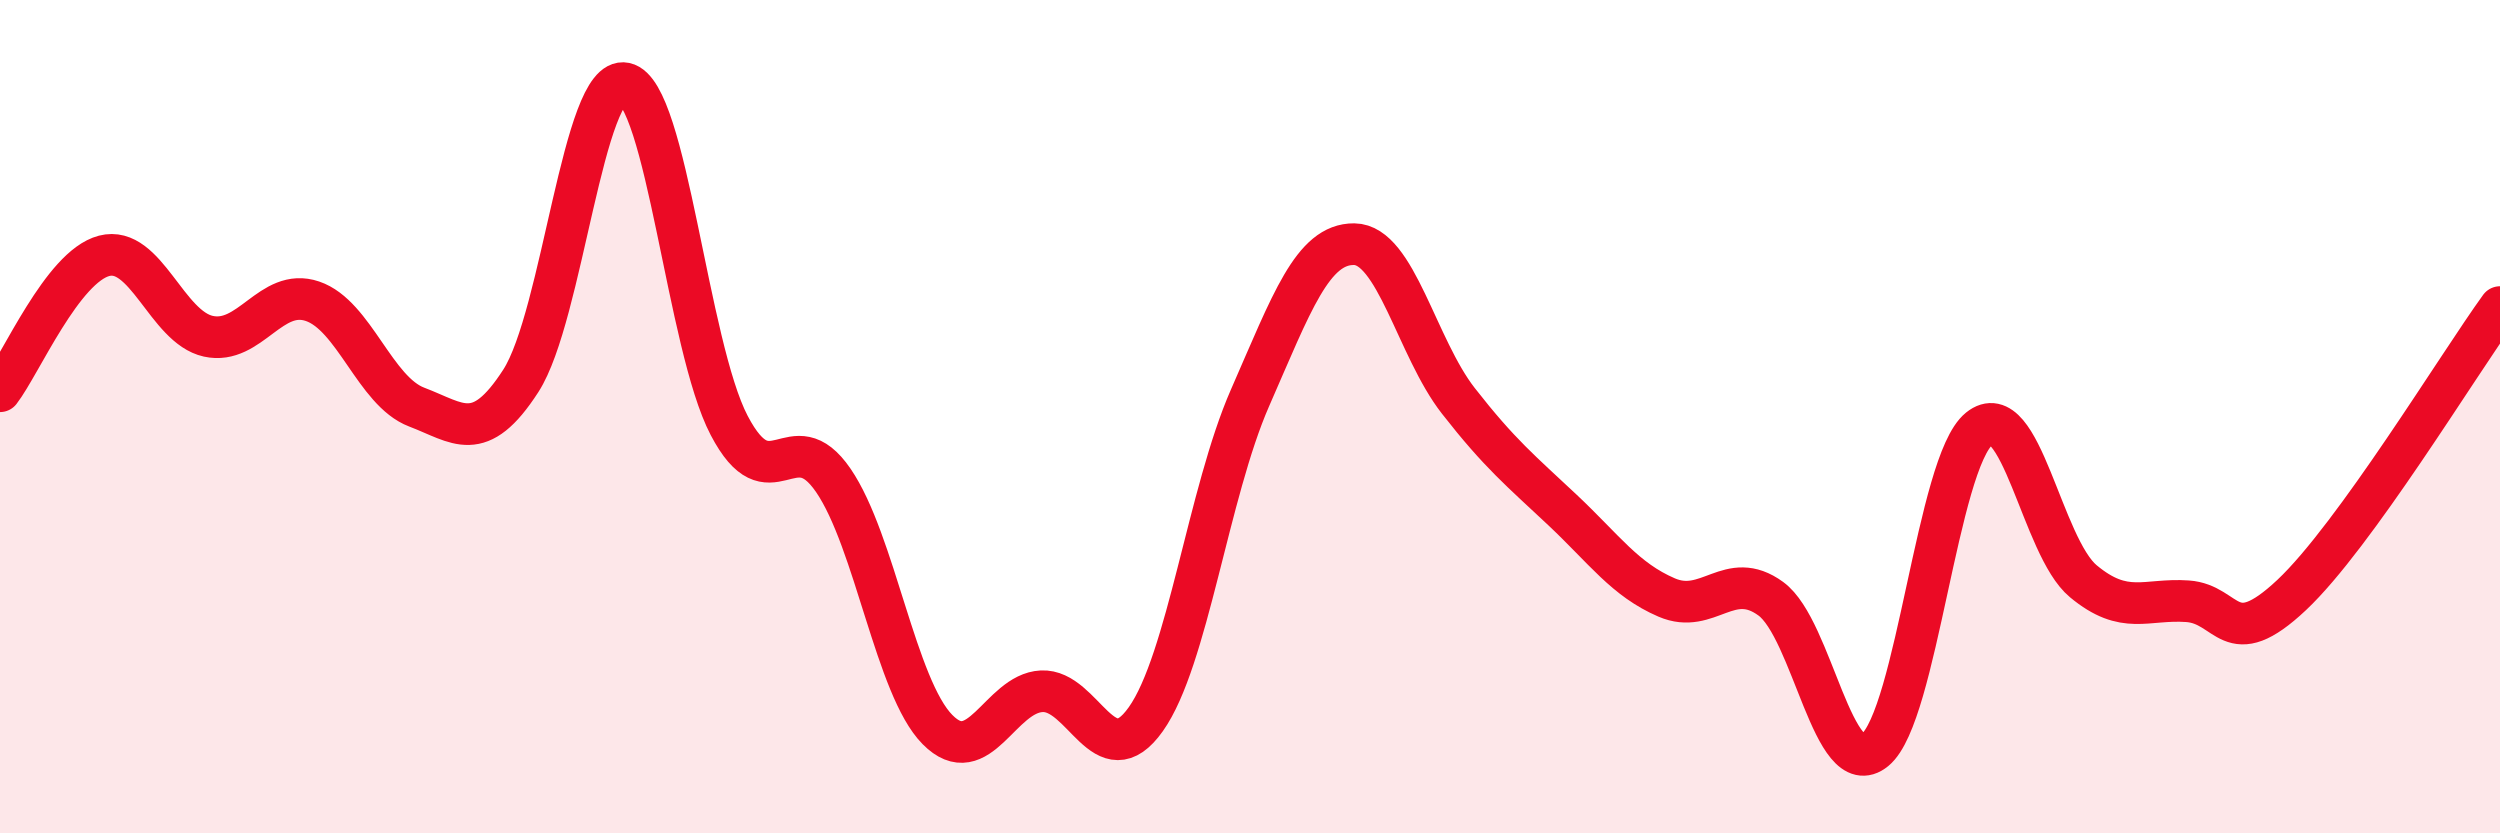 
    <svg width="60" height="20" viewBox="0 0 60 20" xmlns="http://www.w3.org/2000/svg">
      <path
        d="M 0,9.39 C 0.5,8.74 1.5,6.4 2.5,6.14 C 3.5,5.88 4,7.85 5,8.07 C 6,8.29 6.5,6.89 7.5,7.23 C 8.5,7.57 9,9.39 10,9.77 C 11,10.15 11.5,10.69 12.5,9.14 C 13.5,7.59 14,1.79 15,2 C 16,2.21 16.5,8.3 17.5,10.21 C 18.5,12.12 19,10.07 20,11.53 C 21,12.99 21.5,16.5 22.5,17.51 C 23.5,18.52 24,16.64 25,16.59 C 26,16.54 26.5,18.67 27.5,17.26 C 28.5,15.85 29,11.83 30,9.55 C 31,7.27 31.5,5.85 32.5,5.86 C 33.5,5.87 34,8.34 35,9.62 C 36,10.9 36.5,11.3 37.5,12.24 C 38.5,13.18 39,13.91 40,14.34 C 41,14.77 41.5,13.64 42.5,14.37 C 43.5,15.1 44,18.82 45,18 C 46,17.18 46.5,11.1 47.5,10.29 C 48.5,9.48 49,13.12 50,13.95 C 51,14.78 51.5,14.36 52.5,14.43 C 53.5,14.5 53.5,15.69 55,14.28 C 56.5,12.87 59,8.75 60,7.37L60 20L0 20Z"
        fill="#EB0A25"
        opacity="0.1"
        stroke-linecap="round"
        stroke-linejoin="round"
      />
      <path
        d="M 0,9.39 C 0.5,8.74 1.5,6.4 2.5,6.14 C 3.5,5.88 4,7.85 5,8.07 C 6,8.29 6.5,6.89 7.5,7.23 C 8.5,7.57 9,9.39 10,9.77 C 11,10.15 11.5,10.69 12.5,9.14 C 13.5,7.59 14,1.79 15,2 C 16,2.21 16.5,8.3 17.5,10.21 C 18.5,12.12 19,10.07 20,11.53 C 21,12.99 21.5,16.5 22.5,17.51 C 23.5,18.52 24,16.64 25,16.59 C 26,16.54 26.5,18.67 27.5,17.26 C 28.5,15.85 29,11.83 30,9.55 C 31,7.27 31.5,5.85 32.5,5.86 C 33.5,5.87 34,8.34 35,9.62 C 36,10.9 36.5,11.3 37.5,12.24 C 38.5,13.18 39,13.91 40,14.34 C 41,14.77 41.5,13.64 42.5,14.37 C 43.5,15.1 44,18.82 45,18 C 46,17.18 46.5,11.1 47.5,10.29 C 48.5,9.48 49,13.12 50,13.95 C 51,14.78 51.5,14.36 52.5,14.43 C 53.5,14.5 53.5,15.69 55,14.28 C 56.5,12.87 59,8.75 60,7.37"
        stroke="#EB0A25"
        stroke-width="1"
        fill="none"
        stroke-linecap="round"
        stroke-linejoin="round"
      />
    </svg>
  